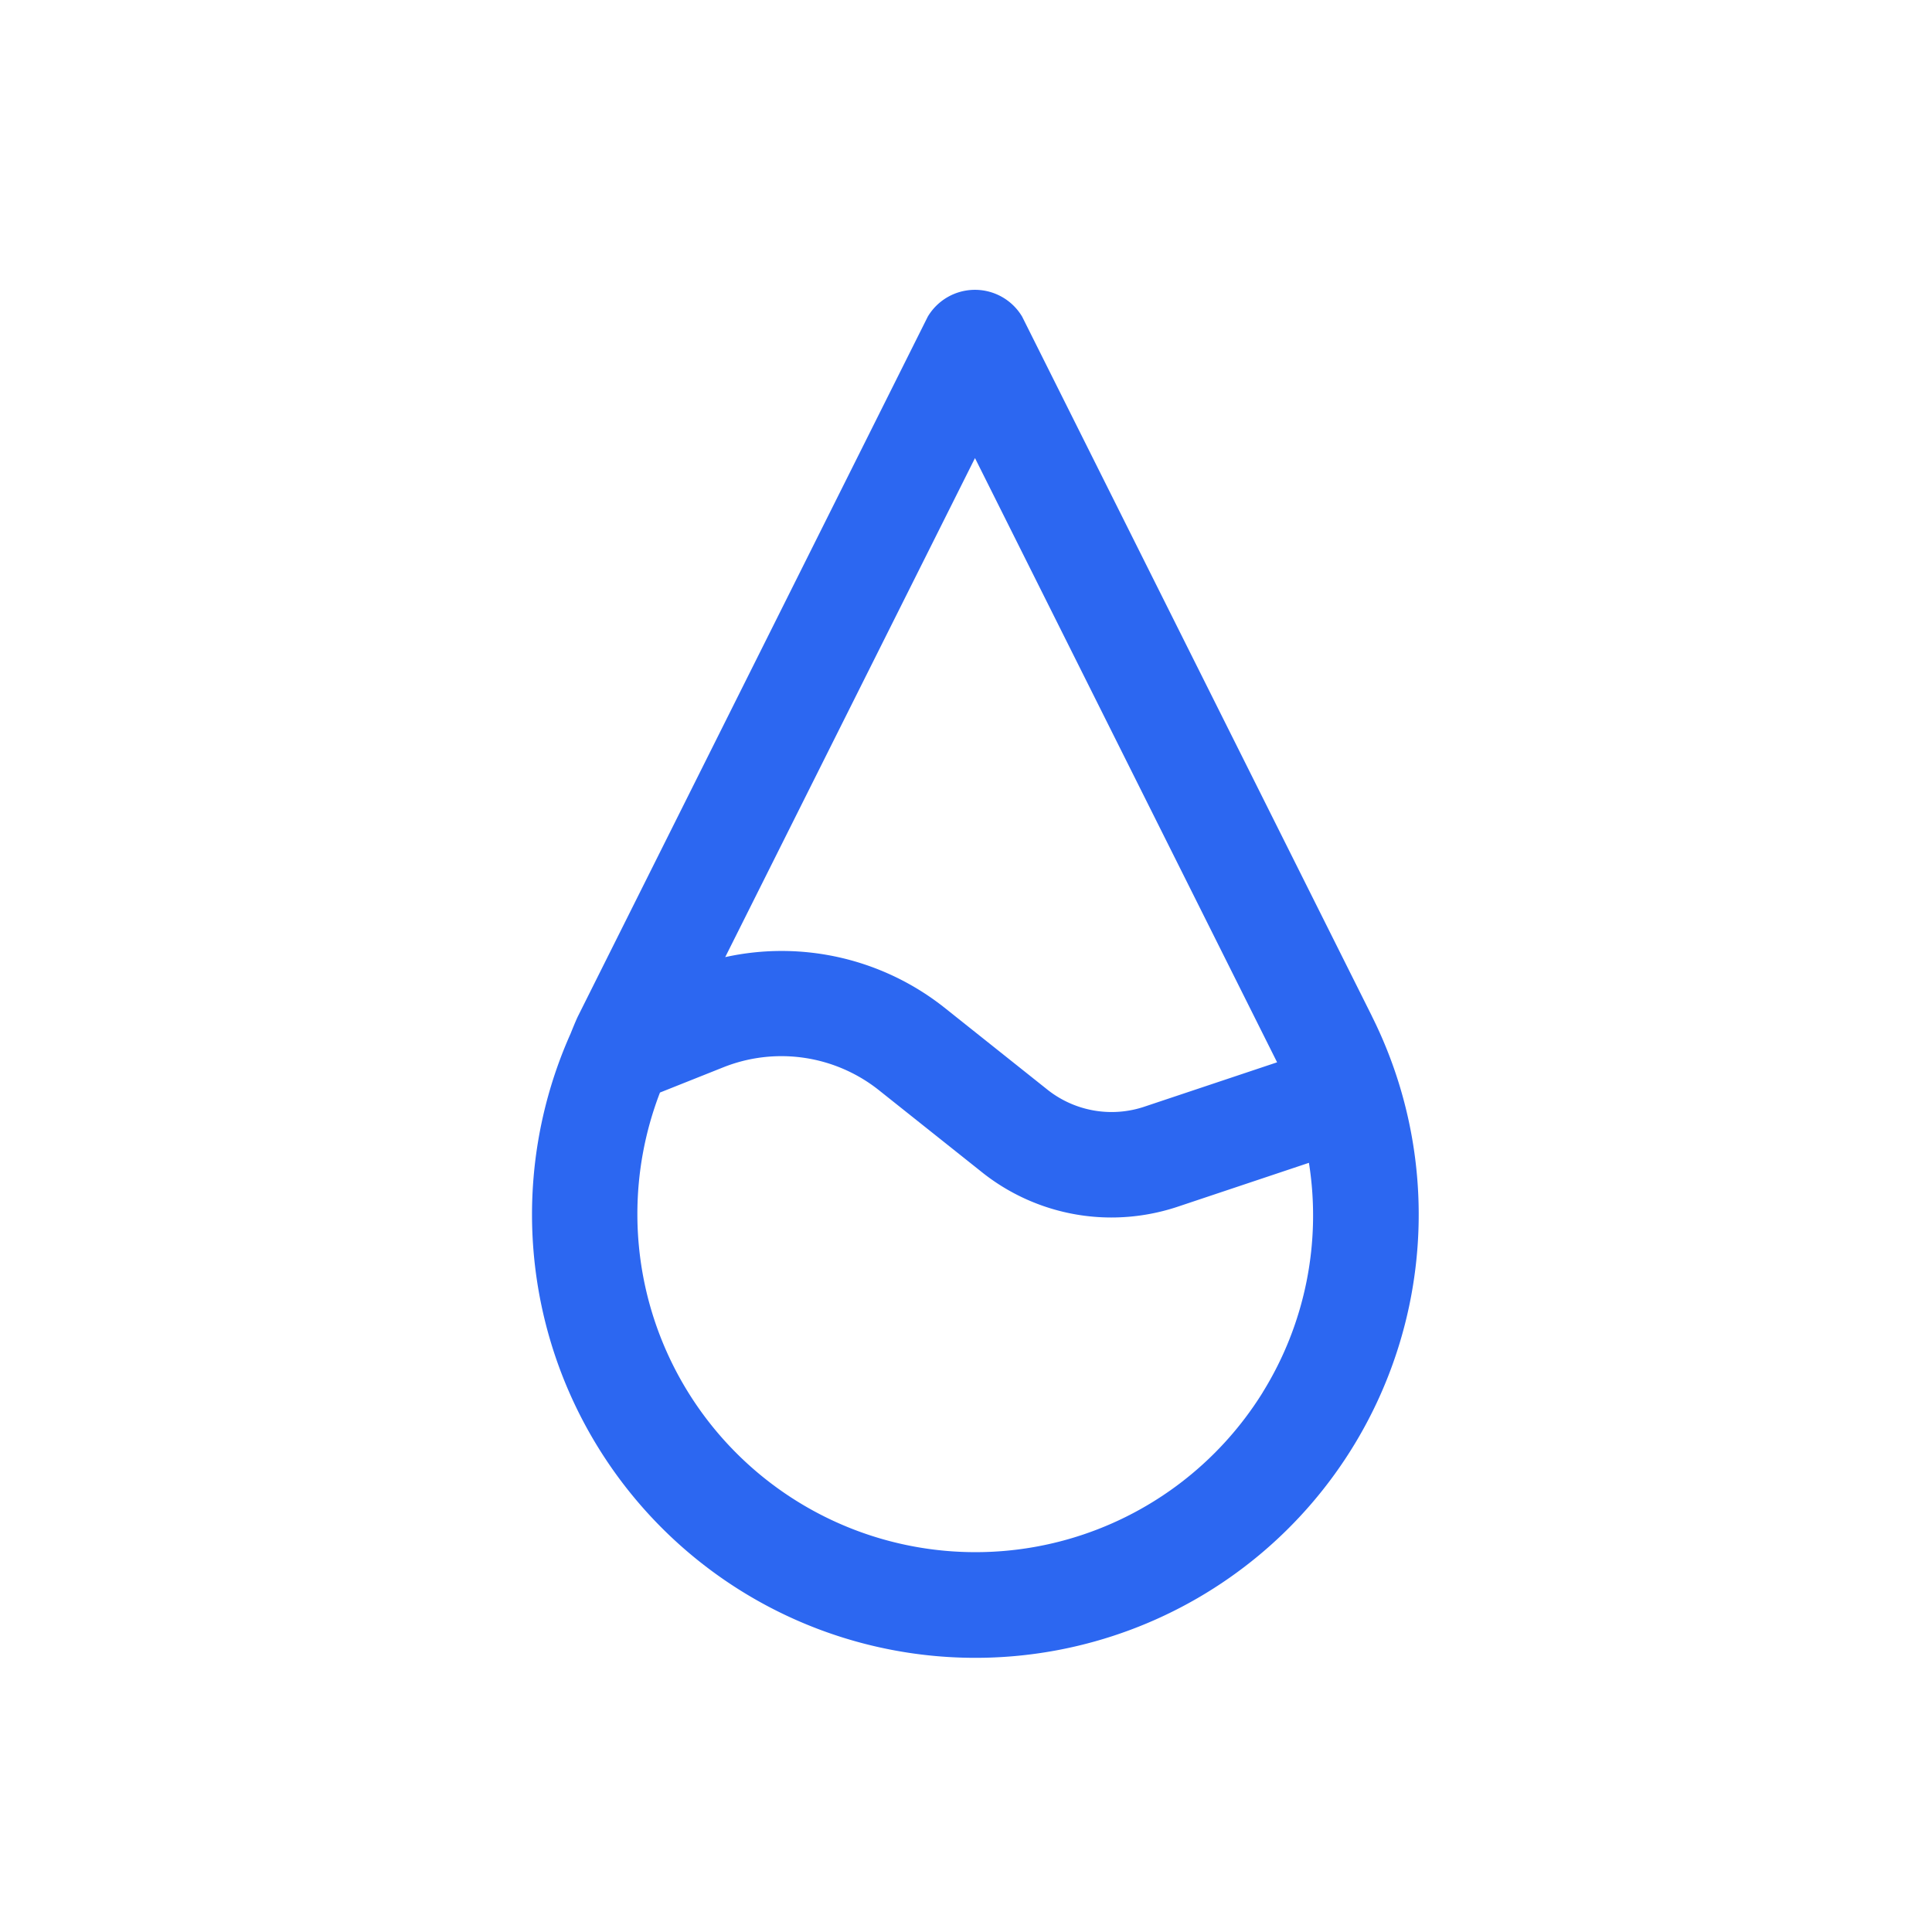 <svg xmlns="http://www.w3.org/2000/svg" xmlns:xlink="http://www.w3.org/1999/xlink" width="40" height="40" viewBox="0 0 40 40"><defs><clipPath id="a"><rect width="40" height="40" transform="translate(66 5456)" fill="#fff" stroke="#707070" stroke-width="1"/></clipPath></defs><g transform="translate(-66 -5456)" clip-path="url(#a)"><g transform="translate(69.415 5458.955)"><path d="M24.988,18.081,17.747,3.6a1.137,1.137,0,0,0-1.953,0L8.553,18.081c-.044.088-.142.332-.155.365a9.179,9.179,0,1,0,16.589-.365ZM16.771,6.529l6.255,12.51-2.731.913a2.137,2.137,0,0,1-2.048-.366l-2.081-1.657A5.427,5.427,0,0,0,11.6,16.861Zm5.958,19.343a7,7,0,0,1-12.48-6.207l1.3-.518a3.246,3.246,0,0,1,3.254.486l2.078,1.654a4.3,4.3,0,0,0,2.713.965,4.351,4.351,0,0,0,1.4-.232l2.691-.9A6.948,6.948,0,0,1,22.728,25.872Z" fill="#2c67f1"/></g></g></svg>